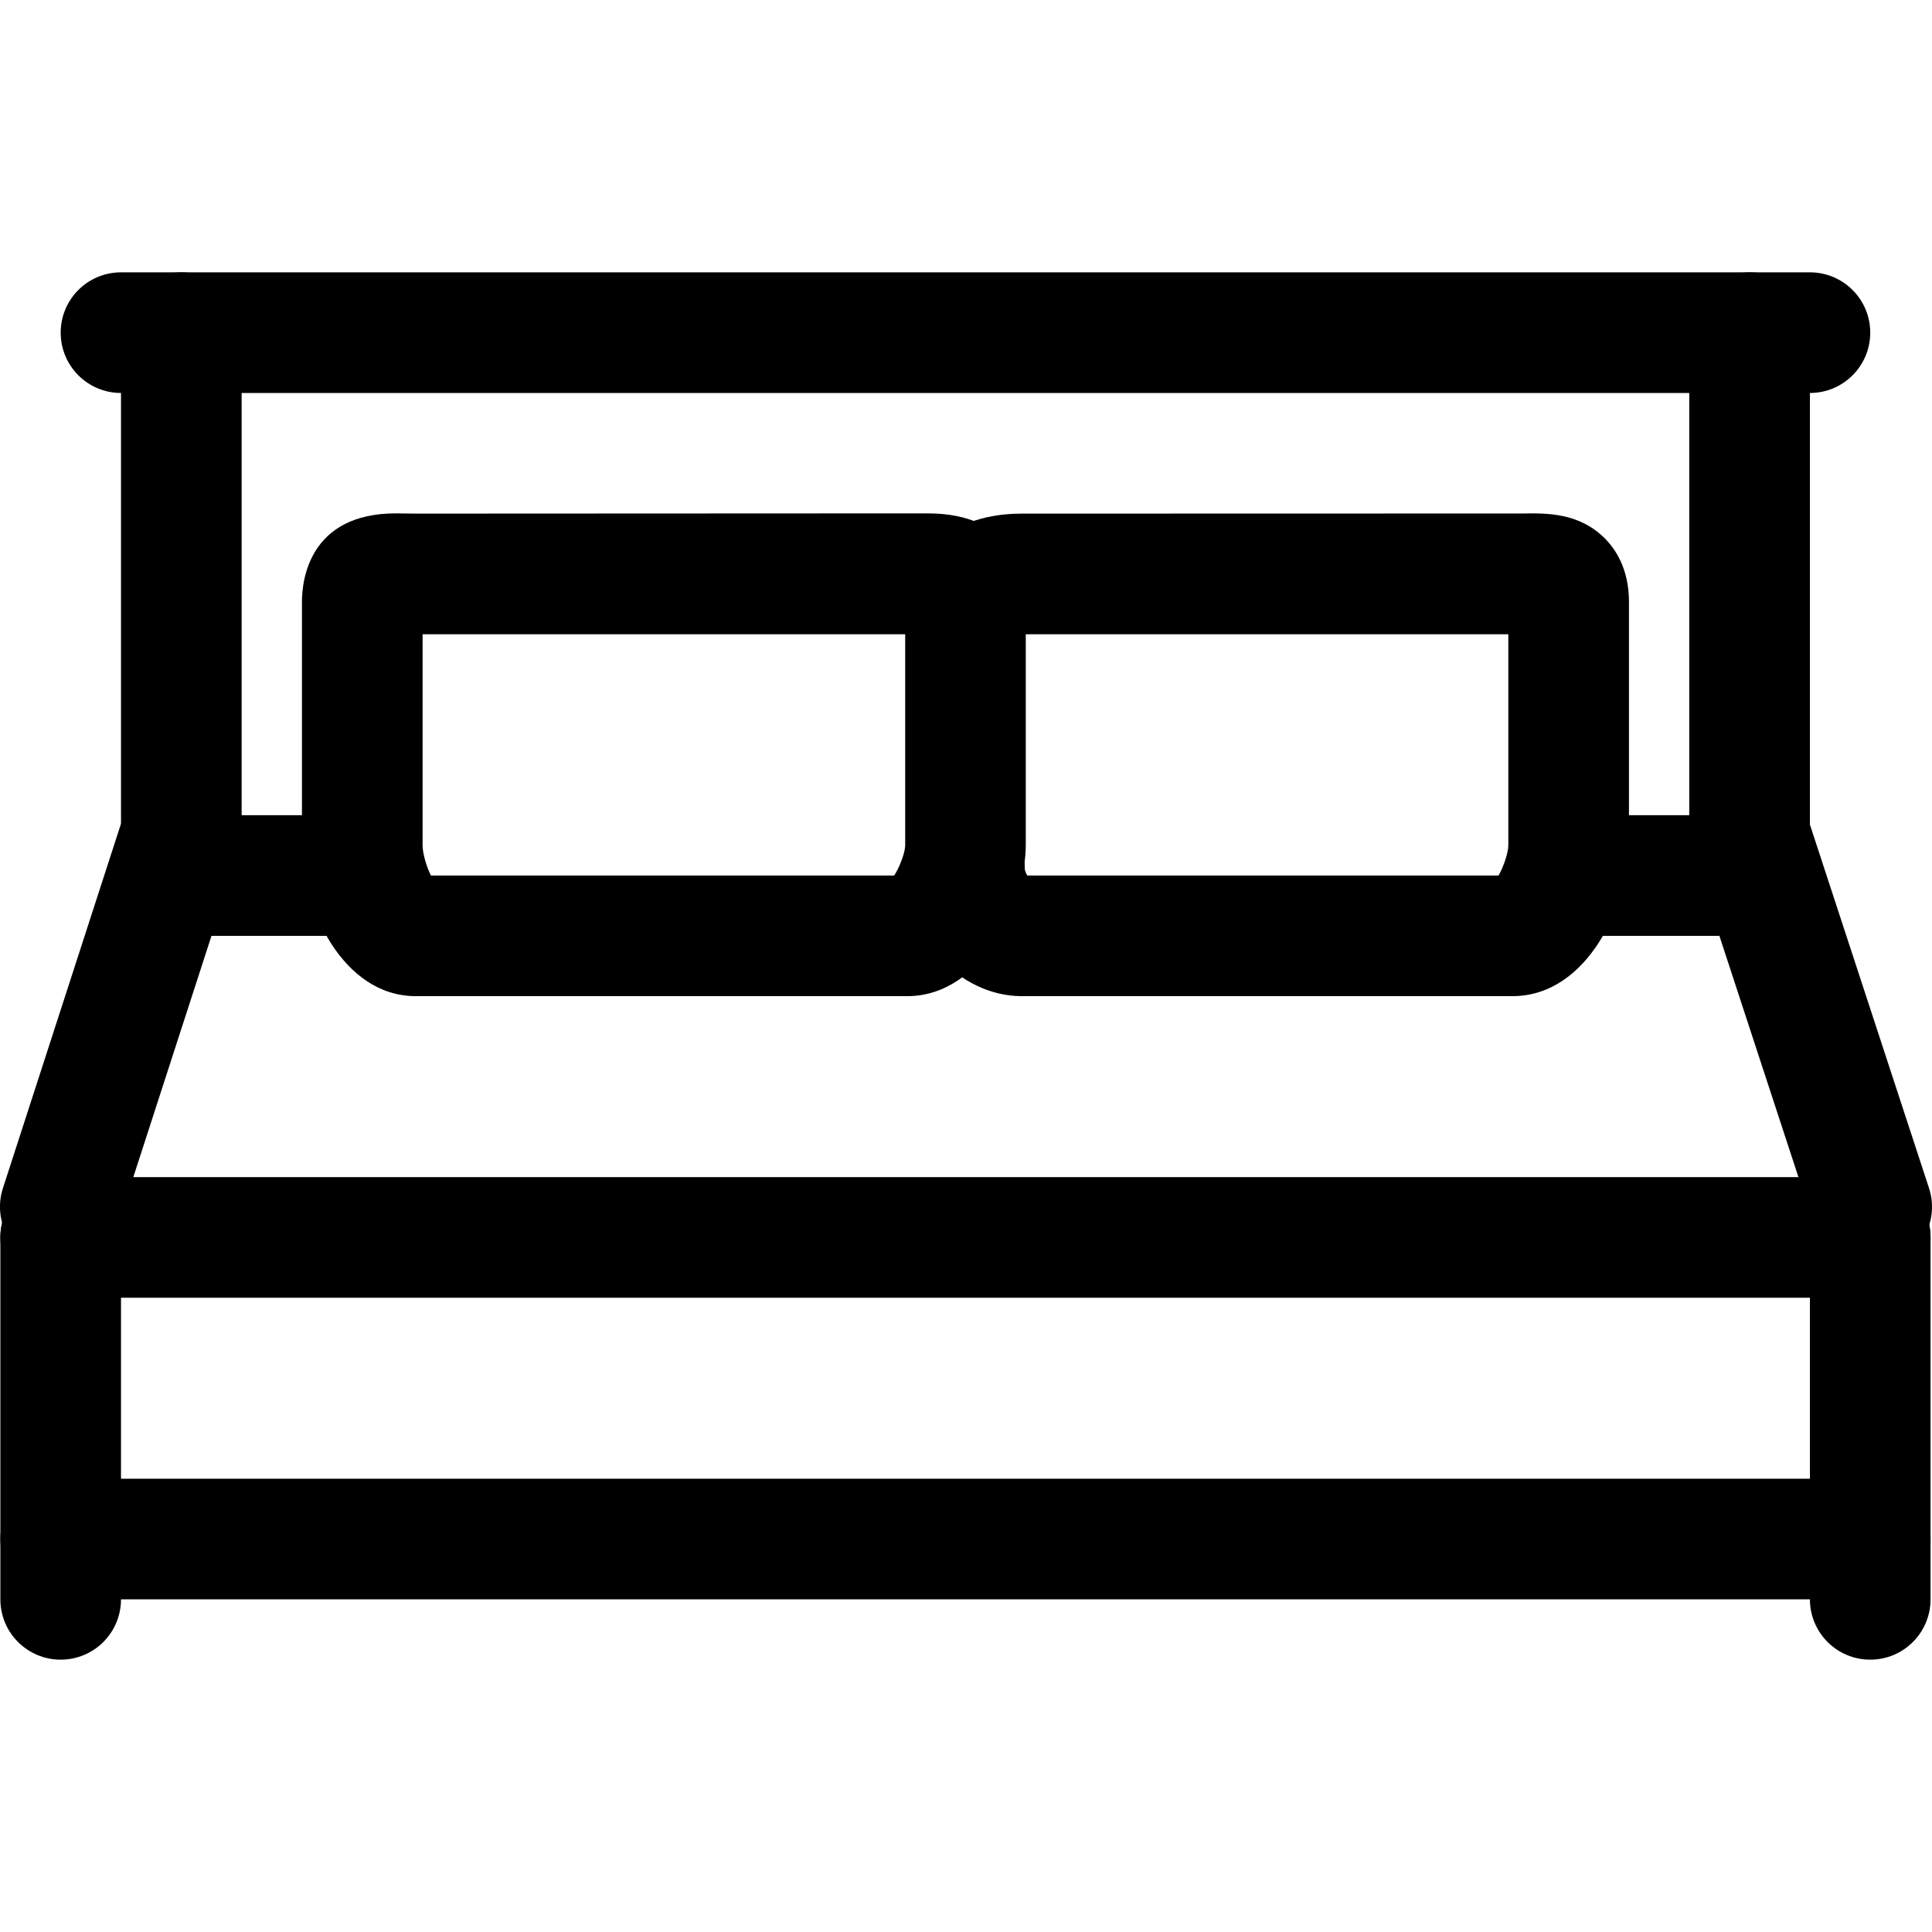 <?xml version="1.0" encoding="iso-8859-1"?>
<!-- Generator: Adobe Illustrator 19.0.0, SVG Export Plug-In . SVG Version: 6.00 Build 0)  -->
<svg version="1.1" id="Layer_1" xmlns="http://www.w3.org/2000/svg" xmlns:xlink="http://www.w3.org/1999/xlink" x="0px" y="0px"
	 viewBox="0 0 32.03 32.03" style="enable-background:new 0 0 32.03 32.03;" xml:space="preserve">
<g>
	<g>
		<path d="M31.006,24.515h-30c-0.553,0-1,0.448-1,1s0.447,1,1,1h30c0.553,0,1-0.448,1-1S31.559,24.515,31.006,24.515z"/>
	</g>
</g>
<g>
	<g>
		<path d="M29.006,4.515c-0.553,0-1,0.448-1,1v9c0,0.552,0.447,1,1,1s1-0.448,1-1v-9C30.006,4.963,29.559,4.515,29.006,4.515z"/>
	</g>
</g>
<g>
	<g>
		<path d="M3.006,4.515c-0.553,0-1,0.448-1,1v9c0,0.552,0.447,1,1,1s1-0.448,1-1v-9C4.006,4.963,3.559,4.515,3.006,4.515z"/>
	</g>
</g>
<g>
	<g>
		<path d="M3.249,13.065c-0.529-0.17-1.09,0.119-1.26,0.643L0.048,19.7c-0.169,0.525,0.118,1.089,0.643,1.259
			C0.795,20.992,0.899,21.008,1,21.008c0.422,0,0.815-0.27,0.951-0.693l1.941-5.991C4.061,13.799,3.774,13.235,3.249,13.065z"/>
	</g>
</g>
<g>
	<g>
		<path d="M31.98,19.696l-1.963-5.992c-0.171-0.524-0.732-0.813-1.262-0.639c-0.525,0.172-0.811,0.737-0.639,1.262l1.963,5.992
			c0.138,0.421,0.529,0.689,0.95,0.689c0.103,0,0.208-0.016,0.312-0.05C31.866,20.786,32.152,20.221,31.98,19.696z"/>
	</g>
</g>
<g>
	<g>
		<path d="M29.006,13.515h-3c-0.553,0-1,0.448-1,1s0.447,1,1,1h3c0.553,0,1-0.448,1-1S29.559,13.515,29.006,13.515z"/>
	</g>
</g>
<g>
	<g>
		<path d="M6.006,13.515h-3c-0.553,0-1,0.448-1,1s0.447,1,1,1h3c0.553,0,1-0.448,1-1S6.559,13.515,6.006,13.515z"/>
	</g>
</g>
<g>
	<g>
		<path d="M15.377,8.511L6.893,8.515L6.564,8.511c-1.446,0-1.558,1.121-1.558,1.465v4.039c0,1.022,0.672,2.5,1.887,2.5h8.144
			c1.293,0,1.969-1.627,1.969-2.5V9.976C17.006,9.632,16.889,8.511,15.377,8.511z M15.007,14.015c-0.001,0.12-0.093,0.362-0.182,0.5
			H7.144c-0.07-0.14-0.138-0.362-0.138-0.5v-3.5h8.001V14.015z"/>
	</g>
</g>
<g>
	<g>
		<path d="M26.597,8.917c-0.428-0.421-0.964-0.41-1.364-0.404l-8.291,0.002c-1.348,0-1.952,0.865-1.952,1.722
			c0,0.55,0.444,0.991,0.994,0.994c0.002,0,0.004,0,0.006,0c0.451,0,0.833-0.303,0.958-0.716h8.058v3.5
			c0,0.123-0.081,0.359-0.162,0.5h-7.812c-0.021-0.032-0.042-0.079-0.042-0.11c0-0.552-0.447-1-1-1s-1,0.448-1,1
			c0,1.124,0.912,2.11,1.951,2.11h8.131c1.288,0,1.934-1.603,1.934-2.5V9.976C27.006,9.433,26.783,9.1,26.597,8.917z"/>
	</g>
</g>
<g>
	<g>
		<path d="M1.006,19.515c-0.553,0-1,0.448-1,1v6c0,0.552,0.447,1,1,1s1-0.448,1-1v-6C2.006,19.963,1.559,19.515,1.006,19.515z"/>
	</g>
</g>
<g>
	<g>
		<path d="M31.006,19.515c-0.553,0-1,0.448-1,1v6c0,0.552,0.447,1,1,1s1-0.448,1-1v-6C32.006,19.963,31.559,19.515,31.006,19.515z"
			/>
	</g>
</g>
<g>
	<g>
		<path d="M30.006,4.515h-28c-0.553,0-1,0.448-1,1s0.447,1,1,1h28c0.553,0,1-0.448,1-1S30.559,4.515,30.006,4.515z"/>
	</g>
</g>
<g>
	<g>
		<path d="M31.006,19.515h-30c-0.553,0-1,0.448-1,1s0.447,1,1,1h30c0.553,0,1-0.448,1-1S31.559,19.515,31.006,19.515z"/>
	</g>
</g>
<g>
</g>
<g>
</g>
<g>
</g>
<g>
</g>
<g>
</g>
<g>
</g>
<g>
</g>
<g>
</g>
<g>
</g>
<g>
</g>
<g>
</g>
<g>
</g>
<g>
</g>
<g>
</g>
<g>
</g>
</svg>
